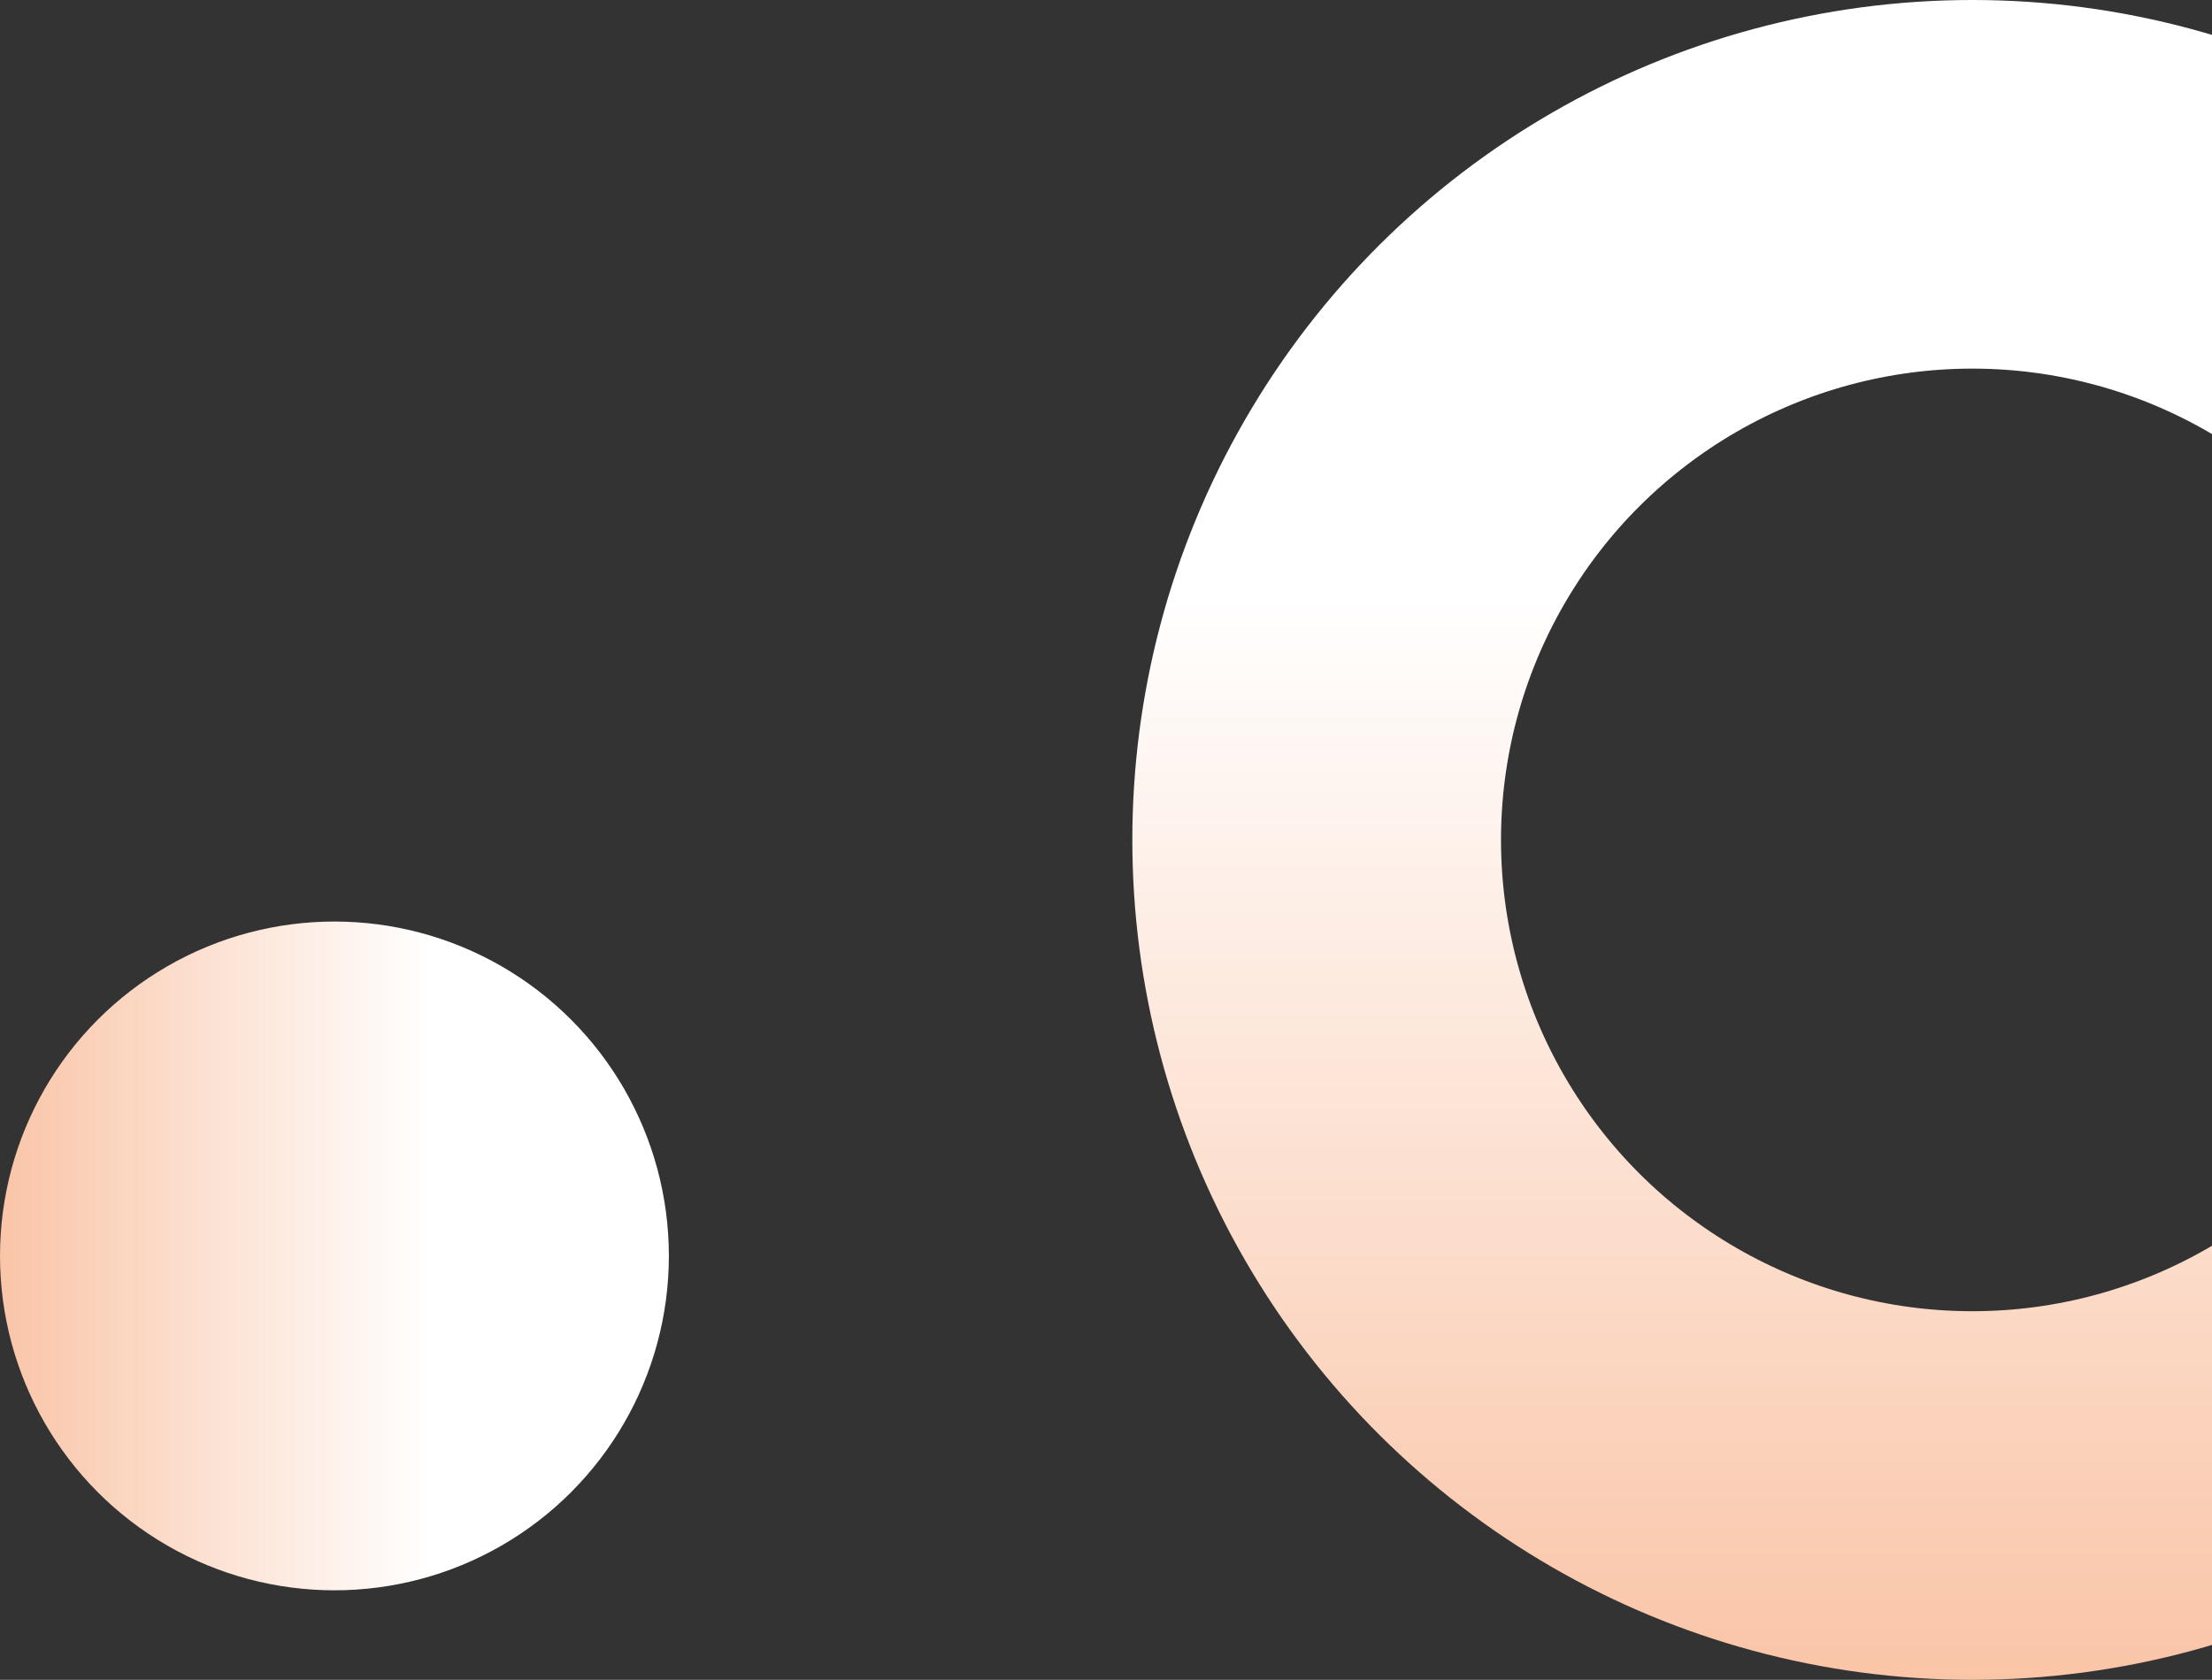 <svg width="420" height="319" viewBox="0 0 420 319" fill="none" xmlns="http://www.w3.org/2000/svg">
<rect x="0" y="0" width="420" height="319" fill="#333333" stroke="none"/>
<circle cx="374.5" cy="159.5" r="124.5" transform="rotate(90 374.5 159.5)" stroke="url(#paint0_linear_746_2819)" stroke-width="70"/>
<ellipse cx="63.5" cy="238.5" rx="63.5" ry="63.5" transform="rotate(-180 63.5 238.5)" fill="url(#paint1_linear_746_2819)"/>
<defs>
<linearGradient id="paint0_linear_746_2819" x1="924.608" y1="205.902" x2="328.355" y2="205.902" gradientUnits="userSpaceOnUse">
<stop stop-color="#EF5600"/>
<stop offset="1" stop-color="white"/>
</linearGradient>
<linearGradient id="paint1_linear_746_2819" x1="282.509" y1="256.973" x2="45.129" y2="256.973" gradientUnits="userSpaceOnUse">
<stop stop-color="#EF5600"/>
<stop offset="1" stop-color="white"/>
</linearGradient>
</defs>
</svg>
